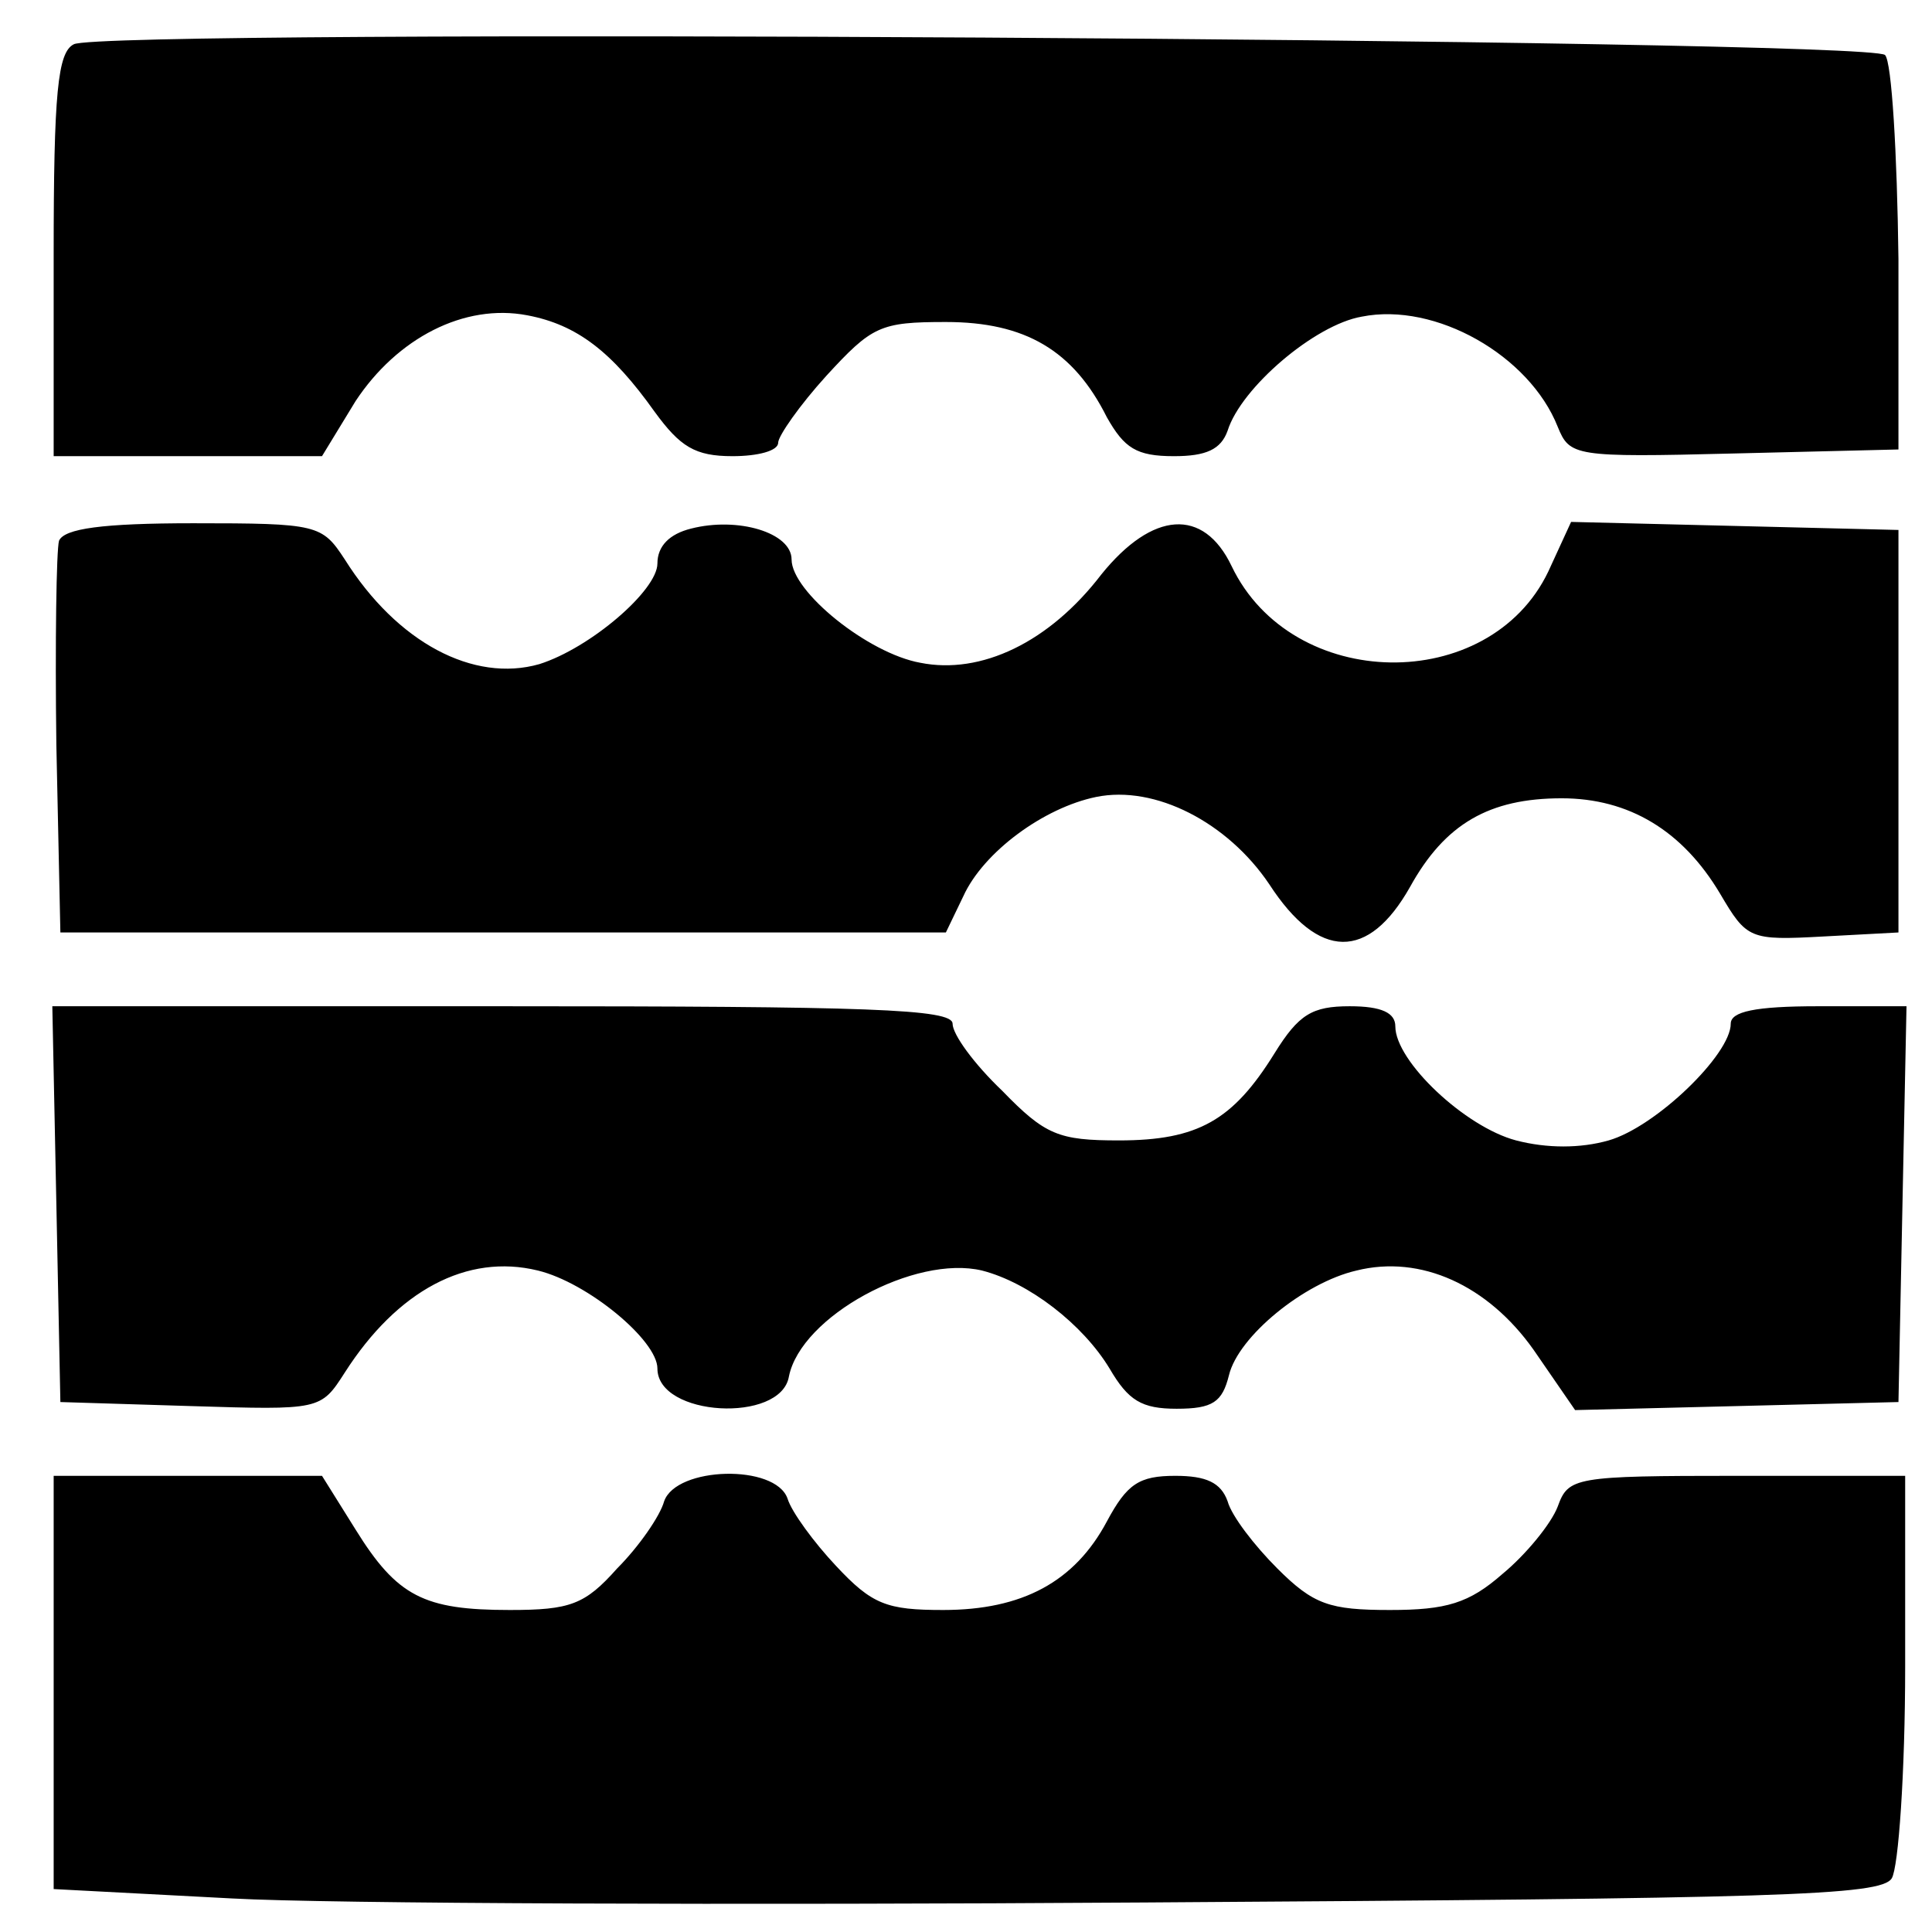 <?xml version="1.0" standalone="no"?>
<!DOCTYPE svg PUBLIC "-//W3C//DTD SVG 20010904//EN"
 "http://www.w3.org/TR/2001/REC-SVG-20010904/DTD/svg10.dtd">
<svg version="1.0" xmlns="http://www.w3.org/2000/svg"
 width="144pt" height="144pt" viewBox="0 0 144 144"
 preserveAspectRatio="xMidYMid meet">
<g transform="translate(0,144) scale(0.1,-0.1)"
fill="#000000" stroke="none">
<path d="M55 1407 c-12 -6 -15 -36 -15 -157 l0 -150 100 0 100 0 25 41 c31 47
81 73 128 64 37 -7 63 -27 95 -72 19 -26 30 -33 58 -33 19 0 34 4 34 10 0 5
16 28 36 50 34 37 40 40 89 40 59 0 95 -21 120 -71 13 -23 22 -29 50 -29 24 0
35 5 40 19 10 32 65 79 100 85 55 11 125 -29 146 -82 9 -22 12 -23 131 -20
l123 3 0 142 c-1 79 -5 147 -10 152 -12 12 -1329 20 -1350 8z"/>
<path d="M44 1037 c-2 -7 -3 -76 -2 -152 l3 -140 330 0 330 0 13 27 c15 33 60
66 99 74 44 9 98 -19 129 -65 37 -57 74 -57 105 -2 26 47 59 66 113 66 50 0
90 -24 118 -71 20 -34 22 -35 77 -32 l56 3 0 150 0 150 -122 3 -122 3 -17 -37
c-44 -92 -191 -90 -236 4 -21 44 -59 41 -97 -6 -39 -51 -90 -75 -135 -66 -39
7 -96 53 -96 77 0 20 -40 32 -75 23 -16 -4 -25 -13 -25 -26 0 -20 -50 -63 -88
-75 -49 -14 -106 16 -145 78 -17 26 -20 27 -113 27 -68 0 -96 -4 -100 -13z"/>
<path d="M42 543 l3 -148 97 -3 c97 -3 97 -3 115 25 39 61 91 89 144 76 37 -9
89 -52 89 -73 0 -36 92 -41 98 -6 9 45 94 91 144 79 35 -9 75 -40 95 -73 14
-24 24 -30 50 -30 27 0 34 5 39 25 7 29 56 69 95 78 48 12 98 -11 132 -59 l31
-45 121 3 120 3 3 148 3 147 -66 0 c-47 0 -65 -4 -65 -13 0 -23 -56 -77 -91
-87 -21 -6 -46 -6 -69 0 -38 10 -90 59 -90 85 0 10 -10 15 -34 15 -28 0 -38
-6 -56 -35 -31 -50 -57 -65 -116 -65 -45 0 -55 4 -87 37 -21 20 -37 42 -37 50
0 11 -63 13 -335 13 l-336 0 3 -147z"/>
<path d="M40 186 l0 -154 133 -7 c72 -4 379 -5 680 -3 473 3 549 5 557 18 5 8
10 79 10 158 l0 142 -125 0 c-122 0 -126 -1 -134 -23 -5 -13 -24 -36 -41 -50
-25 -22 -42 -27 -84 -27 -45 0 -57 4 -84 31 -17 17 -34 39 -37 50 -5 14 -16
19 -39 19 -27 0 -36 -6 -51 -34 -24 -45 -63 -66 -122 -66 -42 0 -53 4 -80 33
-16 17 -33 40 -36 50 -9 26 -83 24 -92 -2 -3 -11 -19 -34 -35 -50 -24 -27 -35
-31 -80 -31 -64 0 -84 10 -115 60 l-25 40 -100 0 -100 0 0 -154z"/>
</g>
</svg>
